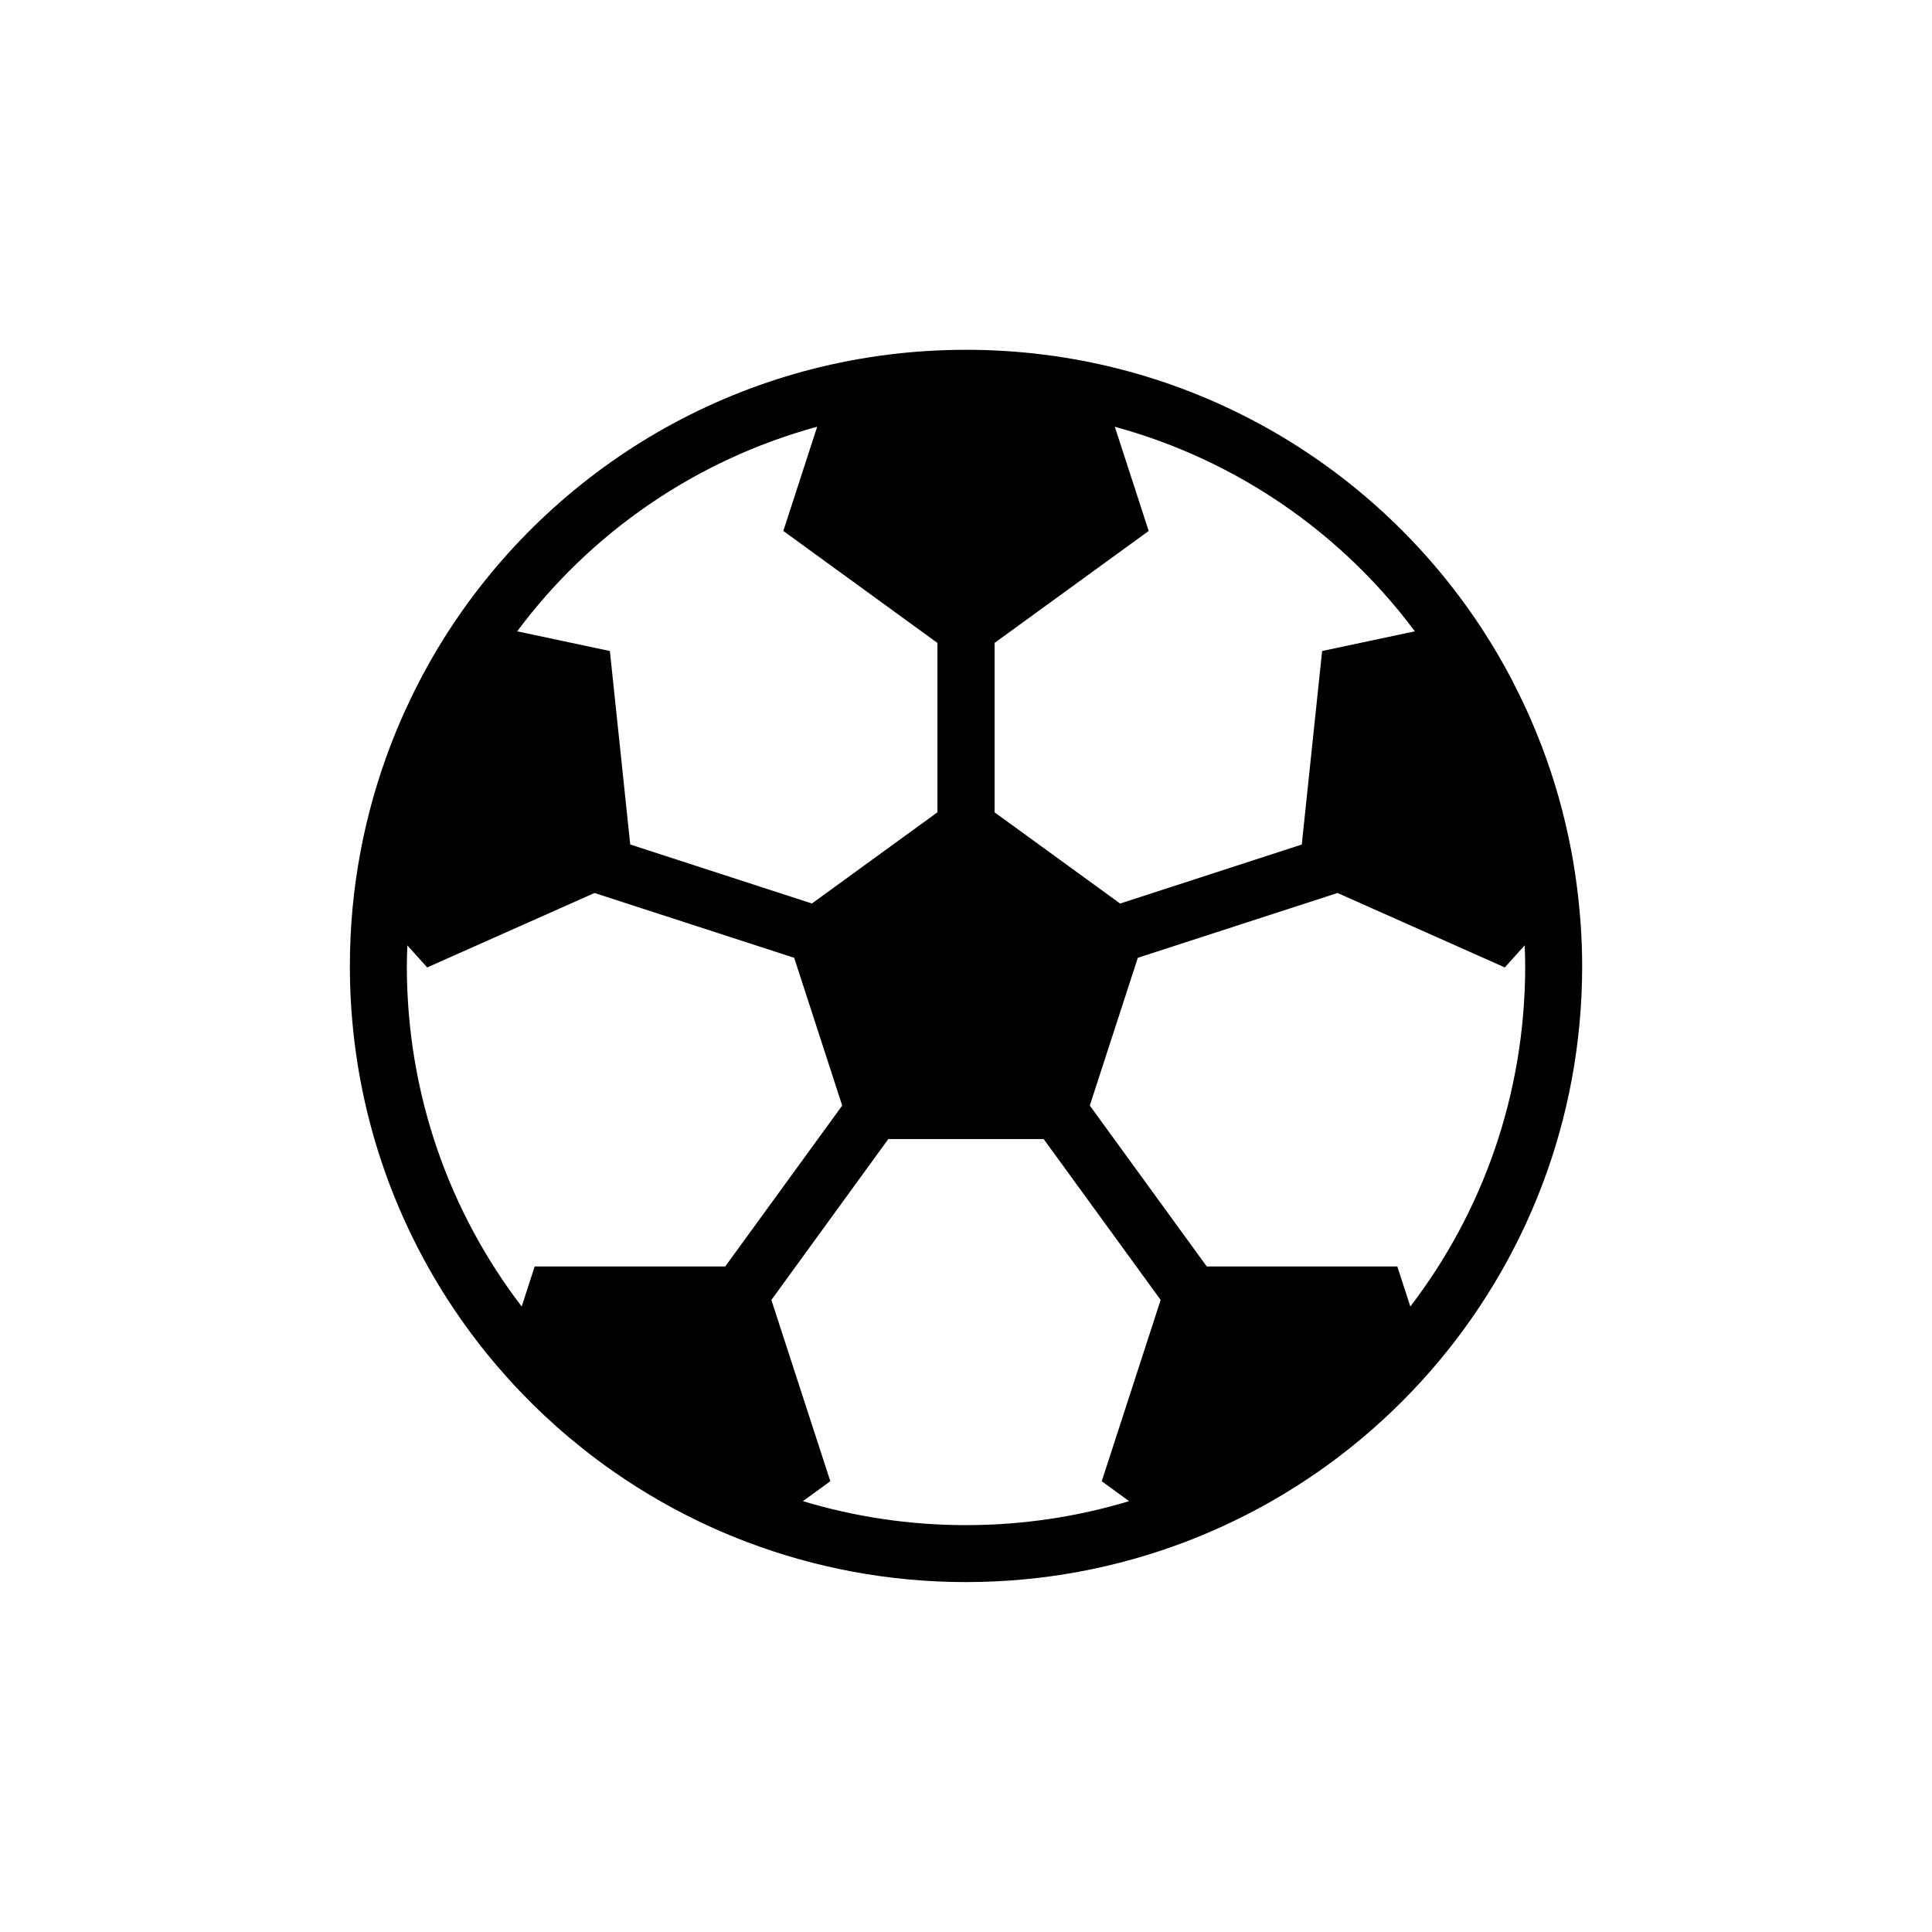 <?xml version="1.0" encoding="UTF-8"?>
<!-- The Best Svg Icon site in the world: iconSvg.co, Visit us! https://iconsvg.co -->
<svg fill="#000000" width="800px" height="800px" version="1.1" viewBox="144 144 512 512" xmlns="http://www.w3.org/2000/svg">
 <path d="m399.99 236.7c-56.133 0-105.54 28.199-134.91 71.211-3.519 5.156-6.734 10.523-9.652 16.078-0.074 0.141-0.145 0.285-0.219 0.426-1.352 2.59-2.629 5.227-3.848 7.902-0.105 0.234-0.215 0.469-0.324 0.707-1.25 2.785-2.426 5.606-3.523 8.473-6.949 18.16-10.793 37.871-10.793 58.508 0 51.855 24.062 97.949 61.629 127.83 2.606 2.074 5.277 4.07 8.008 5.984 8.191 5.731 16.926 10.723 26.125 14.898 0.031 0.012 0.062 0.023 0.09 0.039 3.059 1.383 6.164 2.676 9.32 3.875 18.043 6.852 37.613 10.637 58.094 10.637 20.488 0 40.062-3.781 58.117-10.637 0.023-0.008 0.043-0.02 0.066-0.027 3.051-1.16 6.047-2.418 9.004-3.75 0.188-0.086 0.375-0.164 0.562-0.246 9.102-4.144 17.746-9.098 25.859-14.77 0.008-0.008 0.02-0.016 0.027-0.02 0.02-0.012 0.035-0.027 0.051-0.039 2.715-1.906 5.371-3.883 7.961-5.945 7.805-6.207 15.027-13.109 21.57-20.625 0.012-0.016 0.023-0.031 0.039-0.047 24.934-28.656 40.047-66.098 40.047-107.16 0-7.082-0.496-14.039-1.367-20.879-0.004-0.047-0.012-0.094-0.02-0.141-0.414-3.227-0.918-6.426-1.516-9.594-1.812-9.582-4.457-18.867-7.863-27.777-0.016-0.043-0.023-0.086-0.039-0.129-0.031-0.082-0.074-0.16-0.105-0.246-1.051-2.723-2.16-5.406-3.348-8.059-0.148-0.332-0.301-0.66-0.453-0.992-1.129-2.481-2.324-4.922-3.57-7.332-0.191-0.371-0.379-0.742-0.57-1.109-2.887-5.469-6.059-10.758-9.527-15.836-29.379-43.012-78.789-71.211-134.93-71.211zm-39.43 20.387-8.973 27.621 40.844 29.68v44.879l-33.266 24.168-48.148-15.637-5.394-51.273-24.57-5.219c19.406-26.059 47.211-45.41 79.508-54.219zm78.879 0.012c32.289 8.812 60.102 28.156 79.508 54.207l-24.57 5.219-5.394 51.285-48.137 15.637-33.27-24.168v-44.902l40.836-29.668zm-137.89 123.55 52.918 17.18 12.723 39.156-31.004 42.645h-50.492l-3.441 10.609c-19.098-24.941-30.438-56.184-30.438-90.234 0-1.832 0.074-3.644 0.141-5.461l5.254 5.836zm196.91 0 44.332 19.73 5.262-5.856c0.066 1.824 0.137 3.641 0.137 5.481 0 34.051-11.34 65.293-30.441 90.234l-3.445-10.609h-50.5l-30.996-42.645 12.723-39.156zm-119.05 65.211h41.172l31.004 42.637-15.613 48.047 7.25 5.277c-13.664 4.117-28.164 6.356-43.227 6.356-15.055 0-29.559-2.238-43.219-6.356l7.266-5.277-15.617-48.039z"/>
</svg>